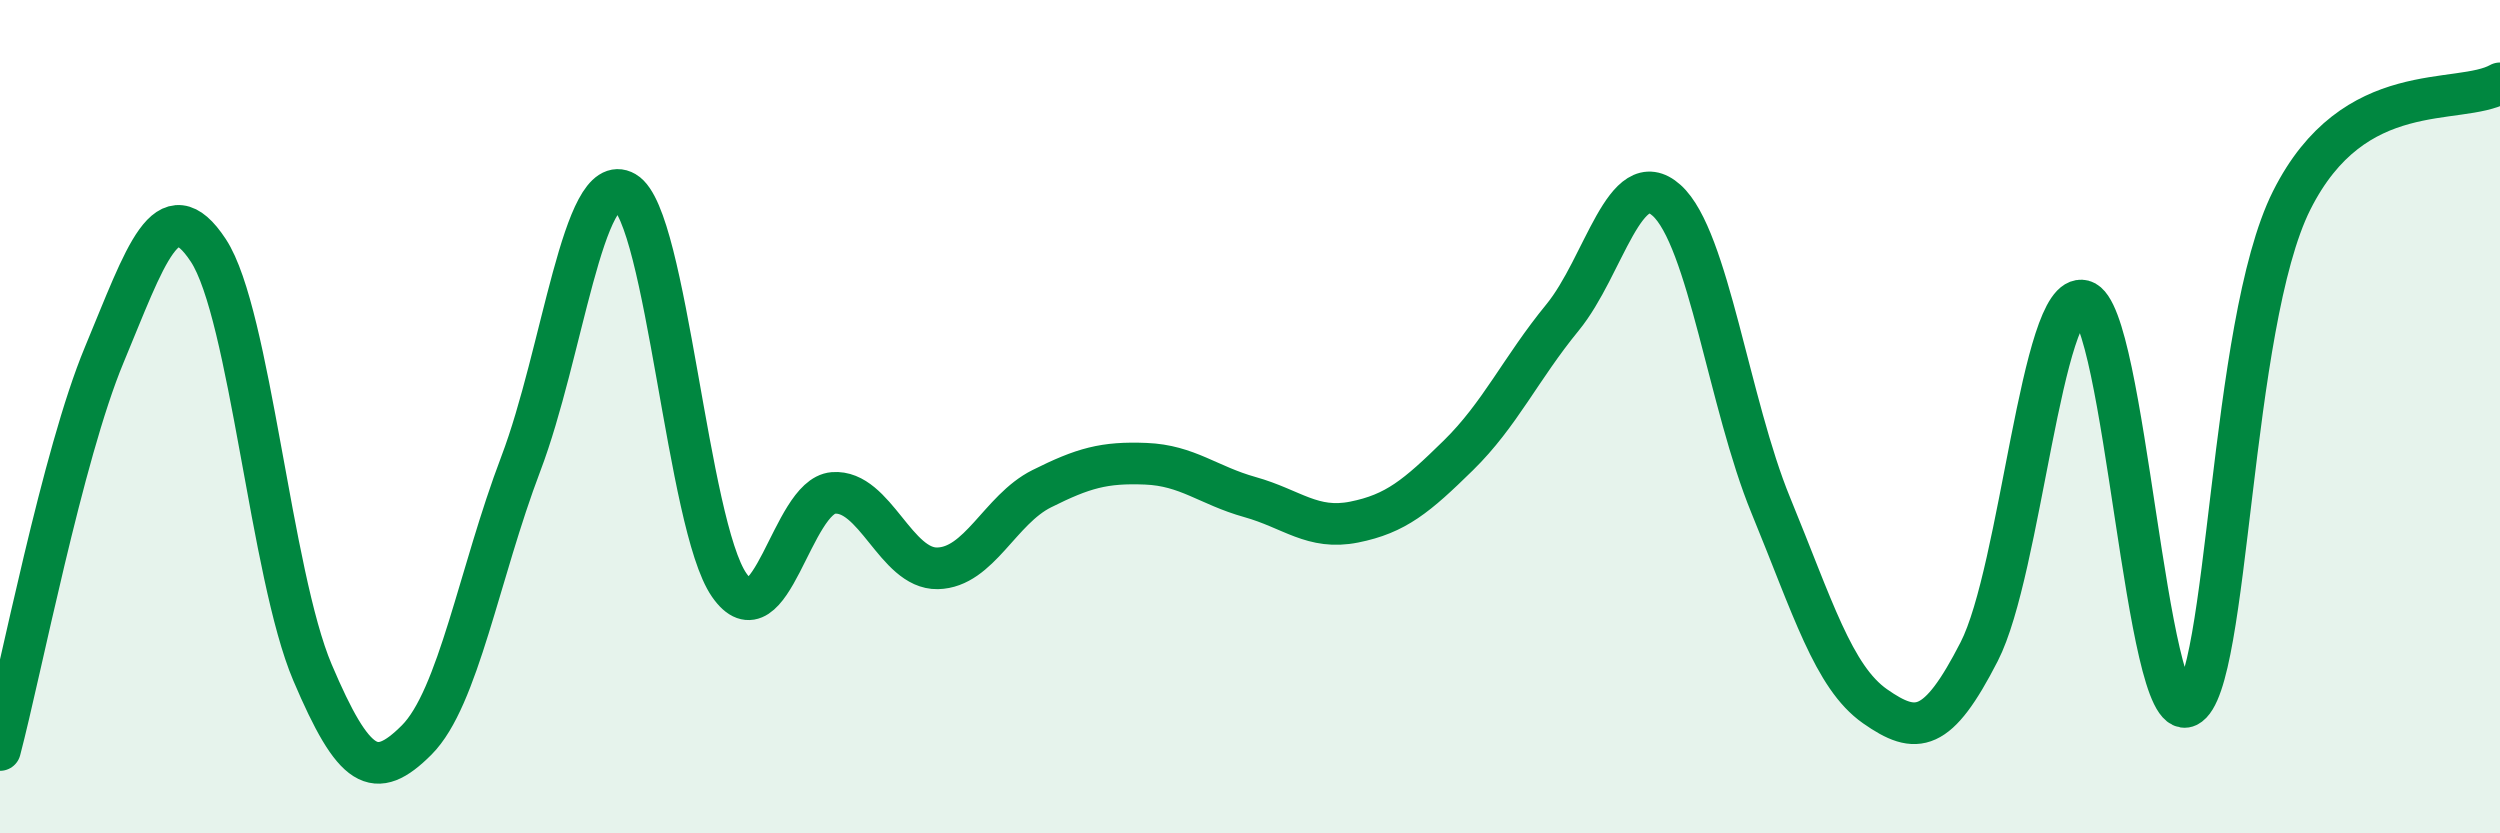 
    <svg width="60" height="20" viewBox="0 0 60 20" xmlns="http://www.w3.org/2000/svg">
      <path
        d="M 0,18 C 0.5,16.1 1.5,10.92 2.5,8.52 C 3.5,6.12 4,4.49 5,6.01 C 6,7.53 6.5,13.79 7.5,16.14 C 8.5,18.49 9,18.76 10,17.76 C 11,16.76 11.5,13.76 12.5,11.13 C 13.5,8.5 14,4.03 15,4.61 C 16,5.19 16.5,12.6 17.5,14.04 C 18.5,15.48 19,11.91 20,11.83 C 21,11.75 21.5,13.66 22.5,13.64 C 23.5,13.62 24,12.23 25,11.73 C 26,11.23 26.5,11.09 27.5,11.13 C 28.5,11.17 29,11.65 30,11.93 C 31,12.21 31.5,12.73 32.5,12.53 C 33.5,12.33 34,11.91 35,10.93 C 36,9.95 36.5,8.84 37.5,7.62 C 38.5,6.4 39,3.91 40,4.81 C 41,5.71 41.5,9.7 42.5,12.13 C 43.5,14.56 44,16.25 45,16.95 C 46,17.65 46.5,17.59 47.5,15.64 C 48.5,13.69 49,6.96 50,7.22 C 51,7.48 51.5,17.43 52.5,16.95 C 53.5,16.47 53.5,7.8 55,4.81 C 56.5,1.82 59,2.56 60,2L60 20L0 20Z"
        fill="#008740"
        opacity="0.1"
        stroke-linecap="round"
        stroke-linejoin="round"
      />
      <path
        d="M 0,18 C 0.5,16.1 1.5,10.92 2.5,8.52 C 3.5,6.12 4,4.49 5,6.01 C 6,7.53 6.5,13.79 7.5,16.14 C 8.5,18.49 9,18.76 10,17.76 C 11,16.76 11.5,13.76 12.5,11.13 C 13.5,8.5 14,4.03 15,4.61 C 16,5.19 16.5,12.6 17.5,14.04 C 18.5,15.48 19,11.91 20,11.83 C 21,11.75 21.5,13.66 22.5,13.64 C 23.5,13.62 24,12.23 25,11.73 C 26,11.23 26.5,11.09 27.5,11.13 C 28.5,11.17 29,11.65 30,11.93 C 31,12.21 31.5,12.73 32.5,12.53 C 33.5,12.33 34,11.91 35,10.93 C 36,9.95 36.5,8.84 37.5,7.62 C 38.5,6.4 39,3.91 40,4.81 C 41,5.71 41.5,9.7 42.5,12.13 C 43.5,14.56 44,16.25 45,16.95 C 46,17.65 46.5,17.59 47.5,15.64 C 48.5,13.69 49,6.96 50,7.22 C 51,7.48 51.5,17.43 52.5,16.95 C 53.5,16.47 53.5,7.8 55,4.81 C 56.5,1.82 59,2.56 60,2"
        stroke="#008740"
        stroke-width="1"
        fill="none"
        stroke-linecap="round"
        stroke-linejoin="round"
      />
    </svg>
  